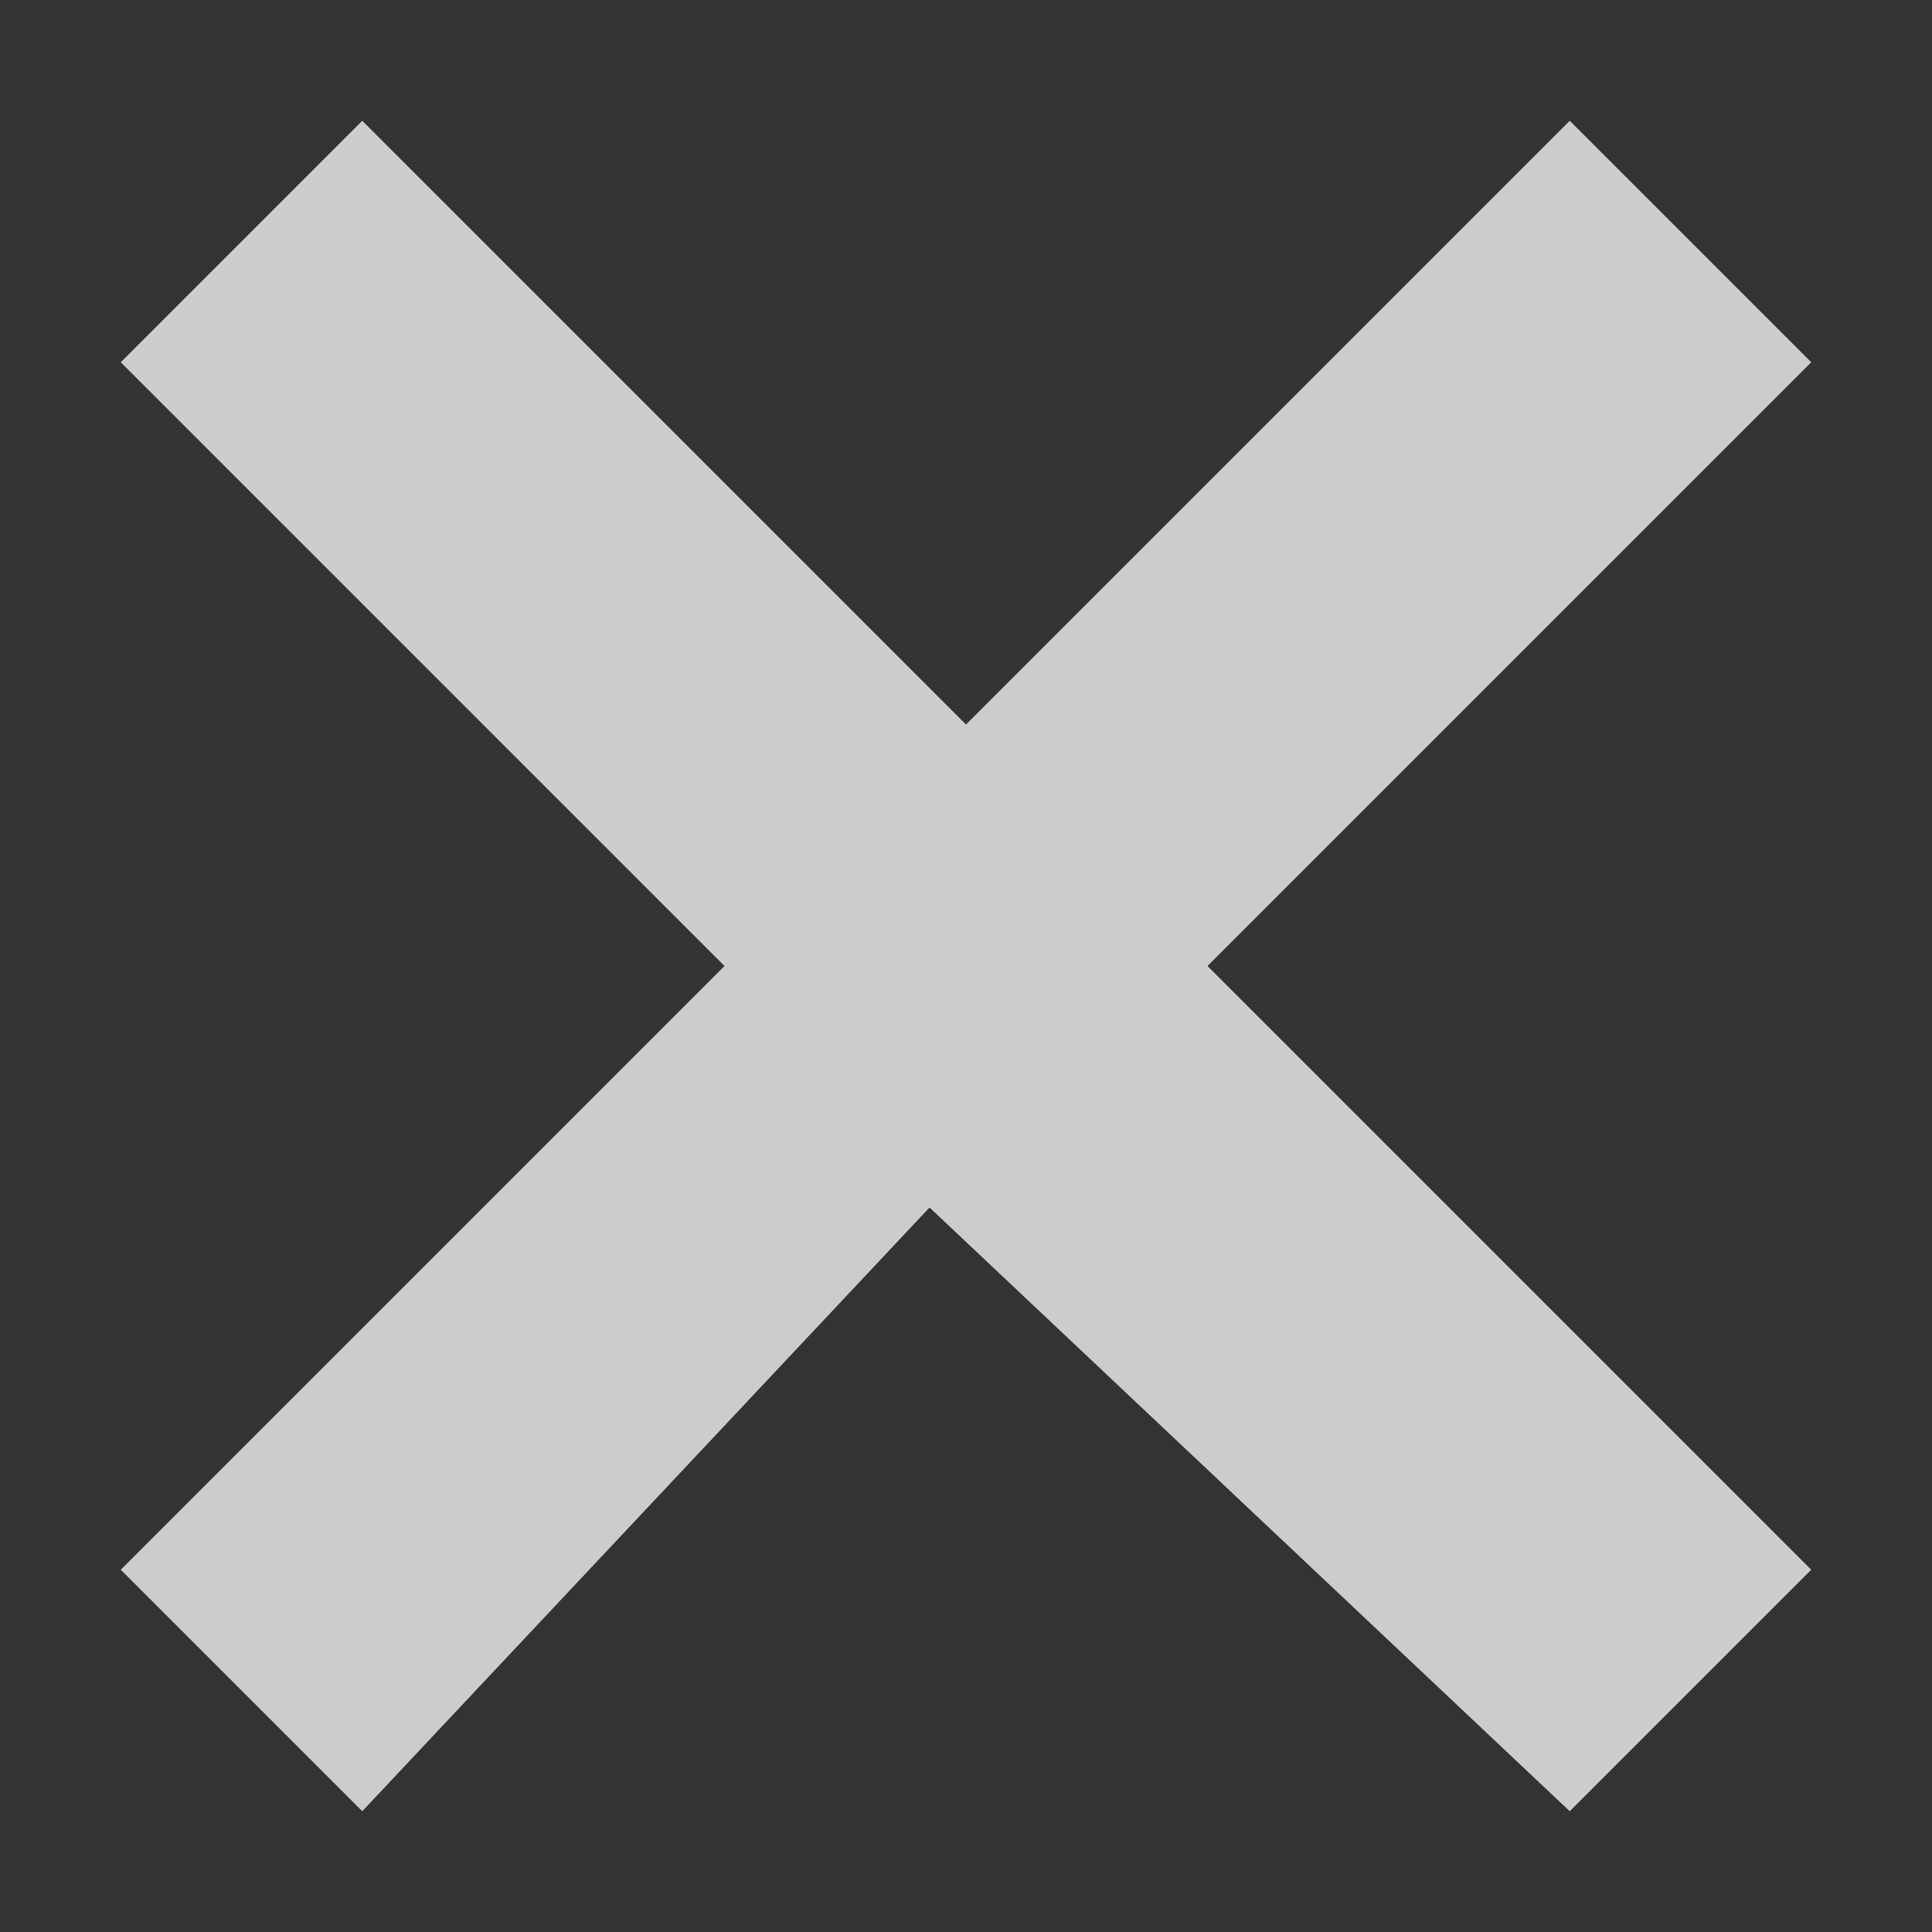<svg clip-rule="evenodd" fill-rule="evenodd" stroke-linejoin="round" stroke-miterlimit="2" viewBox="0 0 16 16" xmlns="http://www.w3.org/2000/svg"><rect x="0" y="0" width="16" height="16" fill="#333333" stroke="none"/><path d="m1 3 2-2 5 5 5-5 2 2-5 5 5 5-2 2-5.302-5-4.698 5-2-2 5-5z" fill="#fff" fill-opacity=".75" fill-rule="nonzero"/></svg>
